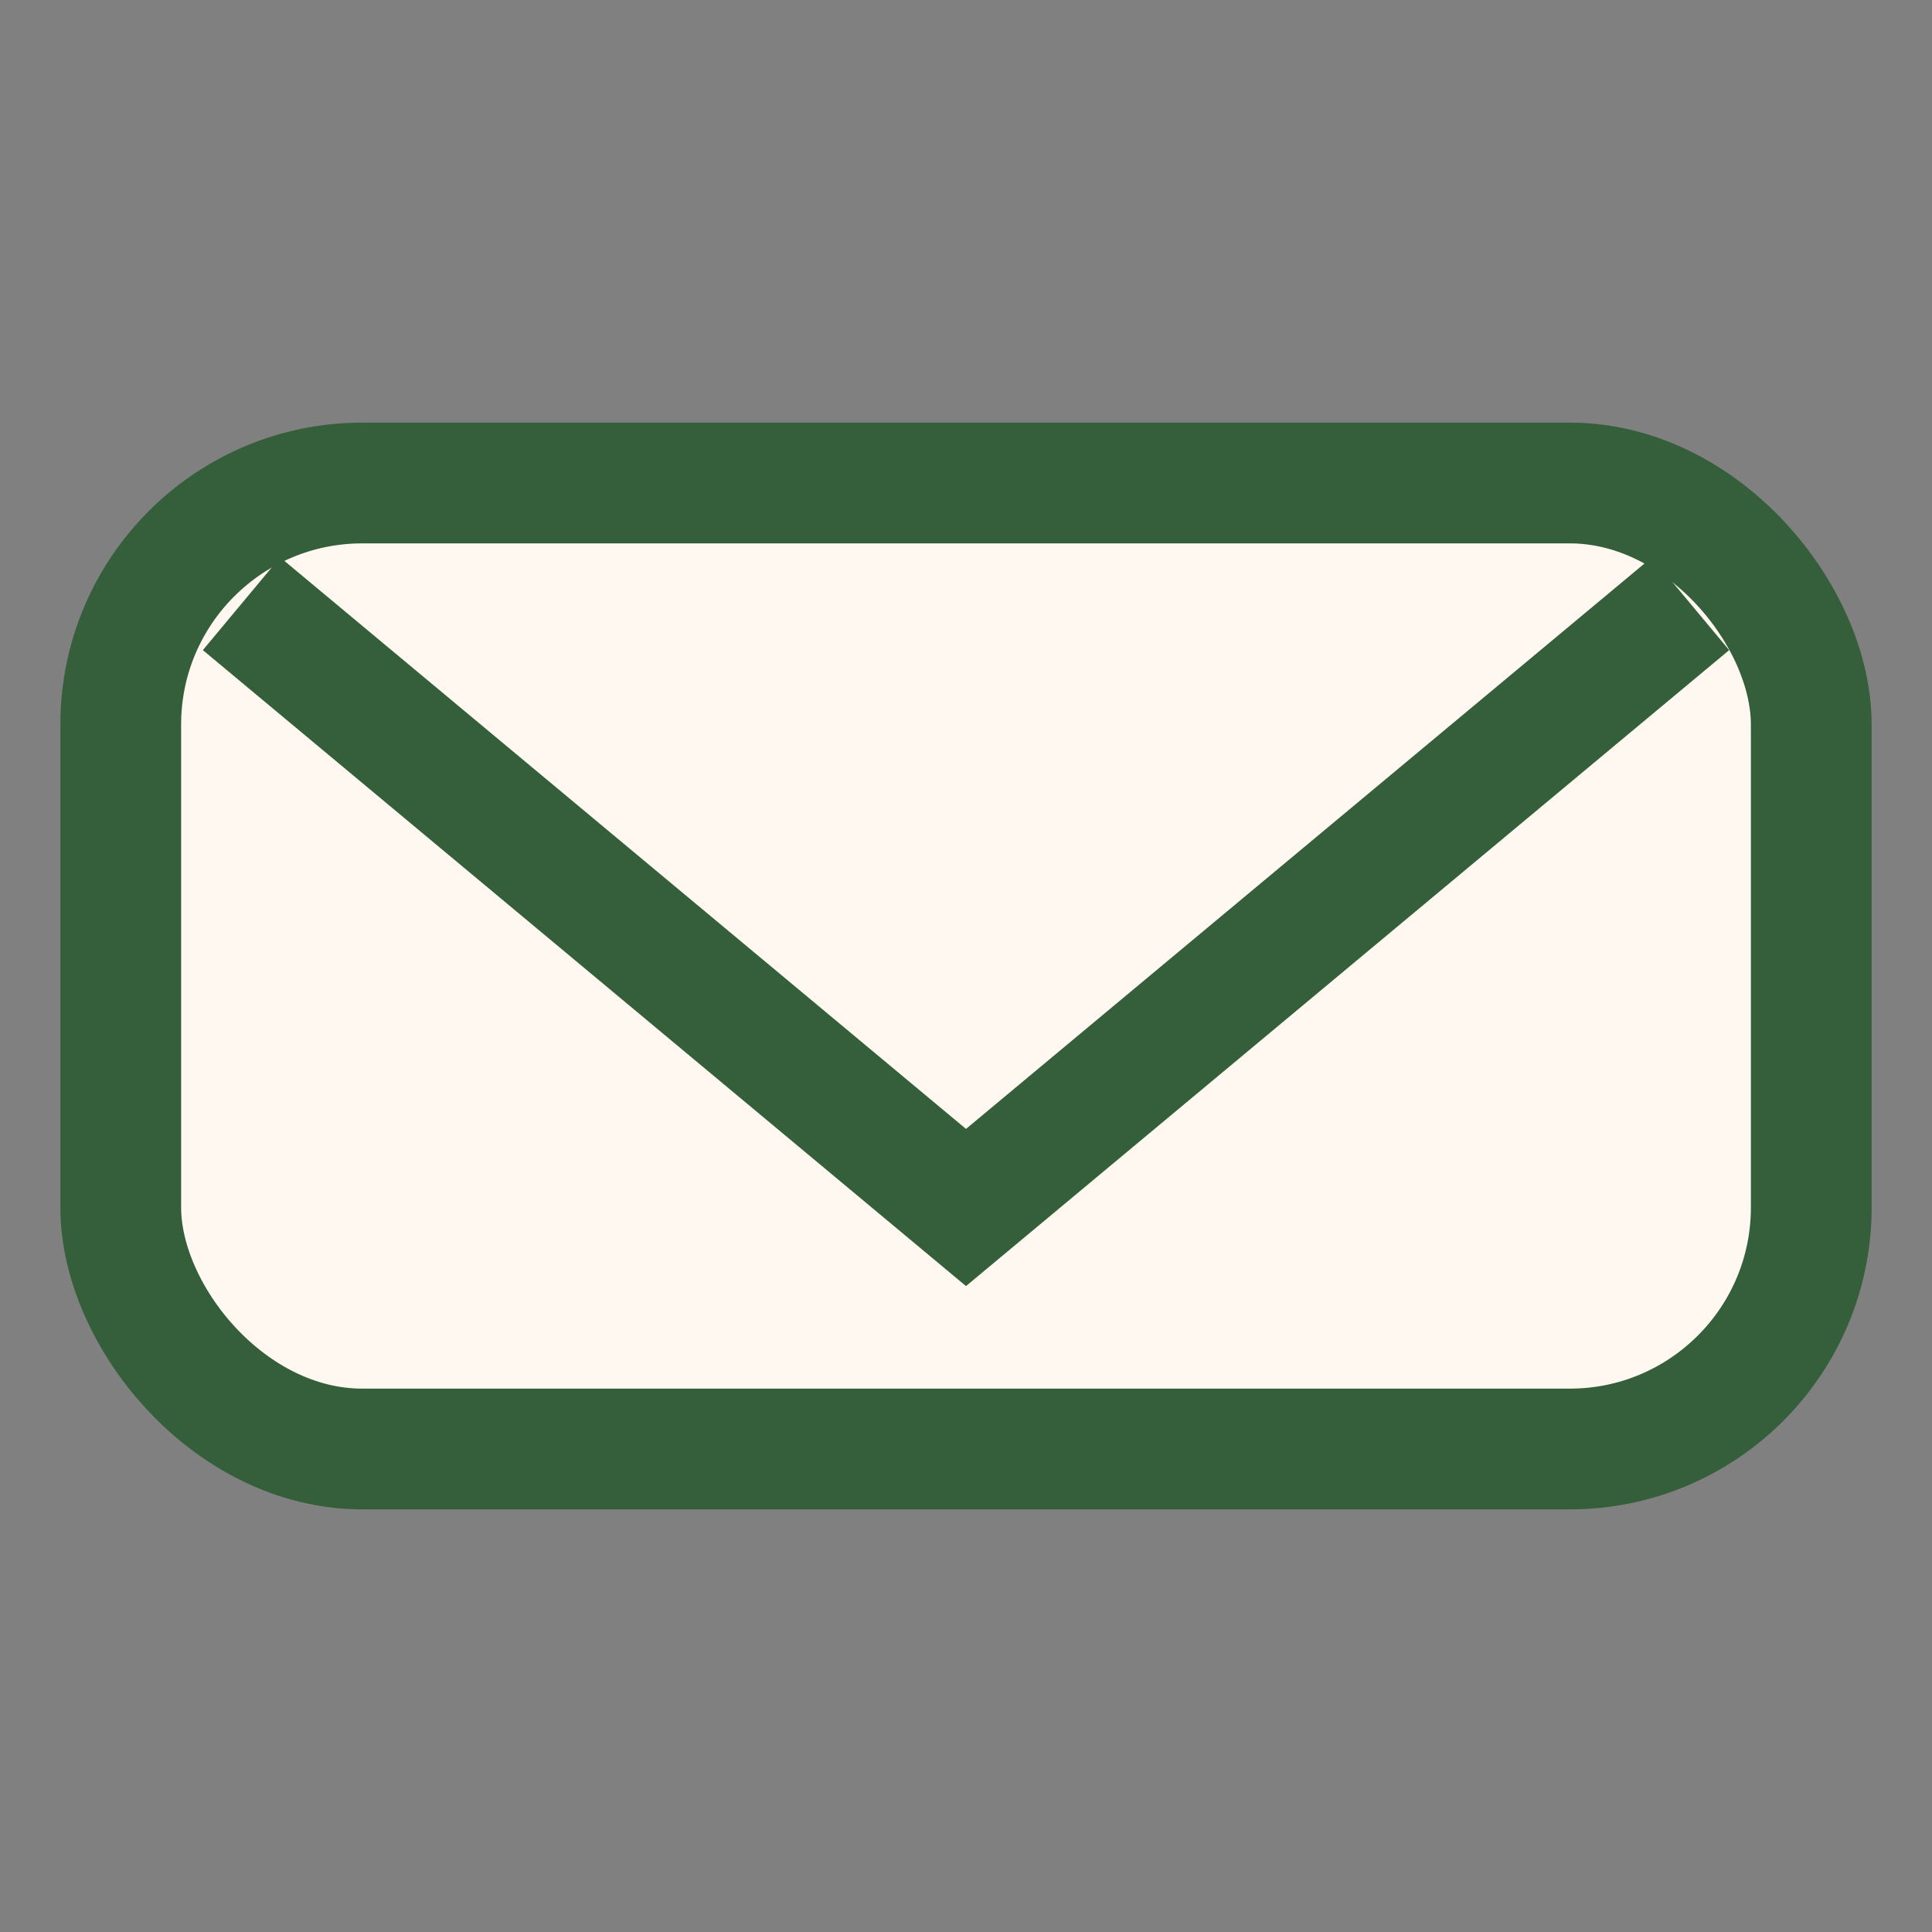 <?xml version="1.0" encoding="UTF-8"?>
<svg xmlns="http://www.w3.org/2000/svg" width="32" height="32" viewBox="0 0 32 32"><rect x="0" y="0" width="32" height="32" fill="#808080" stroke="none"/><rect x="2" y="8" width="28" height="16" rx="4" fill="#FFF8F0" stroke="#355E3B" stroke-width="2"/><path d="M4 10l12 10 12-10" fill="none" stroke="#355E3B" stroke-width="2"/></svg>